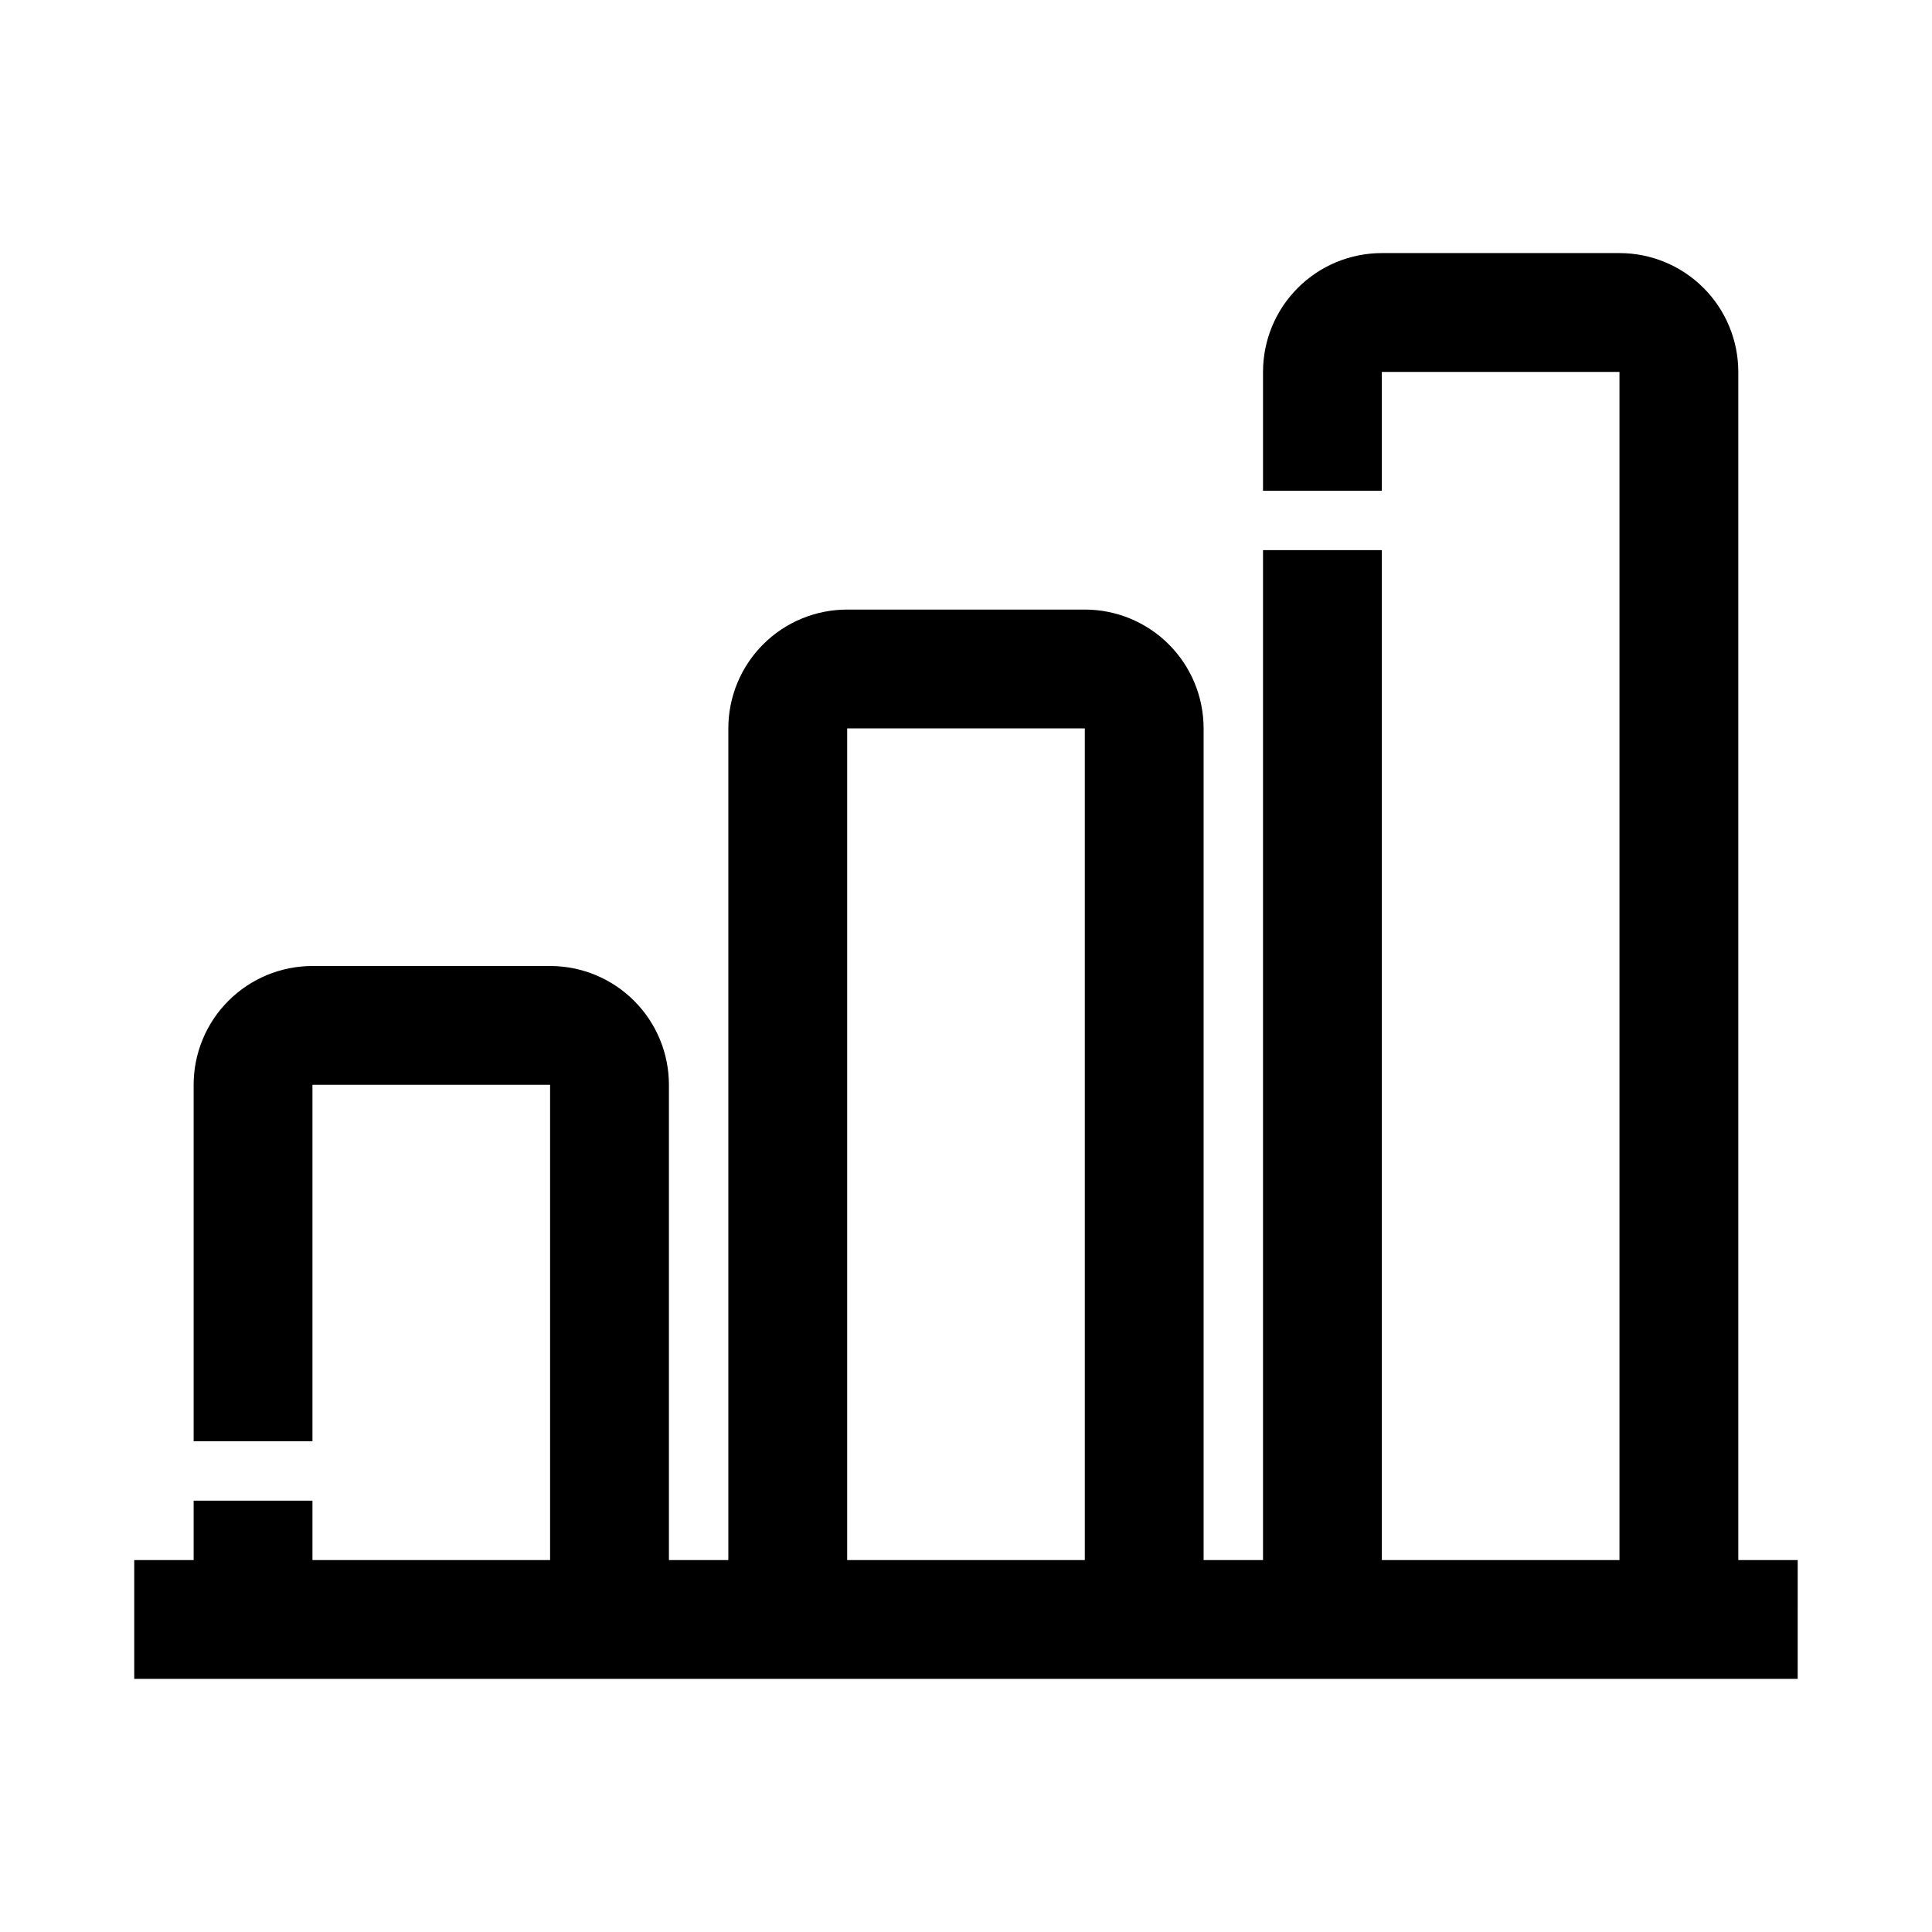 <?xml version="1.0" encoding="UTF-8"?>
<!-- Uploaded to: SVG Repo, www.svgrepo.com, Generator: SVG Repo Mixer Tools -->
<svg fill="#000000" width="800px" height="800px" version="1.1" viewBox="144 144 512 512" xmlns="http://www.w3.org/2000/svg">
 <path d="m620.41 557.44h-15.742v-314.88c0-8.352-3.316-16.359-9.223-22.266s-13.914-9.223-22.266-9.223h-62.977c-8.352 0-16.359 3.316-22.266 9.223s-9.223 13.914-9.223 22.266v31.488h31.488v-31.488h62.977v314.88h-62.977v-267.65h-31.488v267.65h-15.742v-220.41c0-8.352-3.32-16.363-9.223-22.266-5.906-5.906-13.918-9.223-22.266-9.223h-62.977c-8.352 0-16.363 3.316-22.266 9.223-5.906 5.902-9.223 13.914-9.223 22.266v220.41h-15.746v-125.95c0-8.352-3.316-16.363-9.223-22.266-5.902-5.906-13.914-9.223-22.266-9.223h-62.977c-8.352 0-16.359 3.316-22.266 9.223-5.902 5.902-9.223 13.914-9.223 22.266v94.465l31.488-0.004v-94.461h62.977v125.95l-62.977-0.004v-15.742h-31.488v15.742h-15.742v31.488h440.83zm-251.9-220.41h62.977v220.41h-62.977z"/>
</svg>